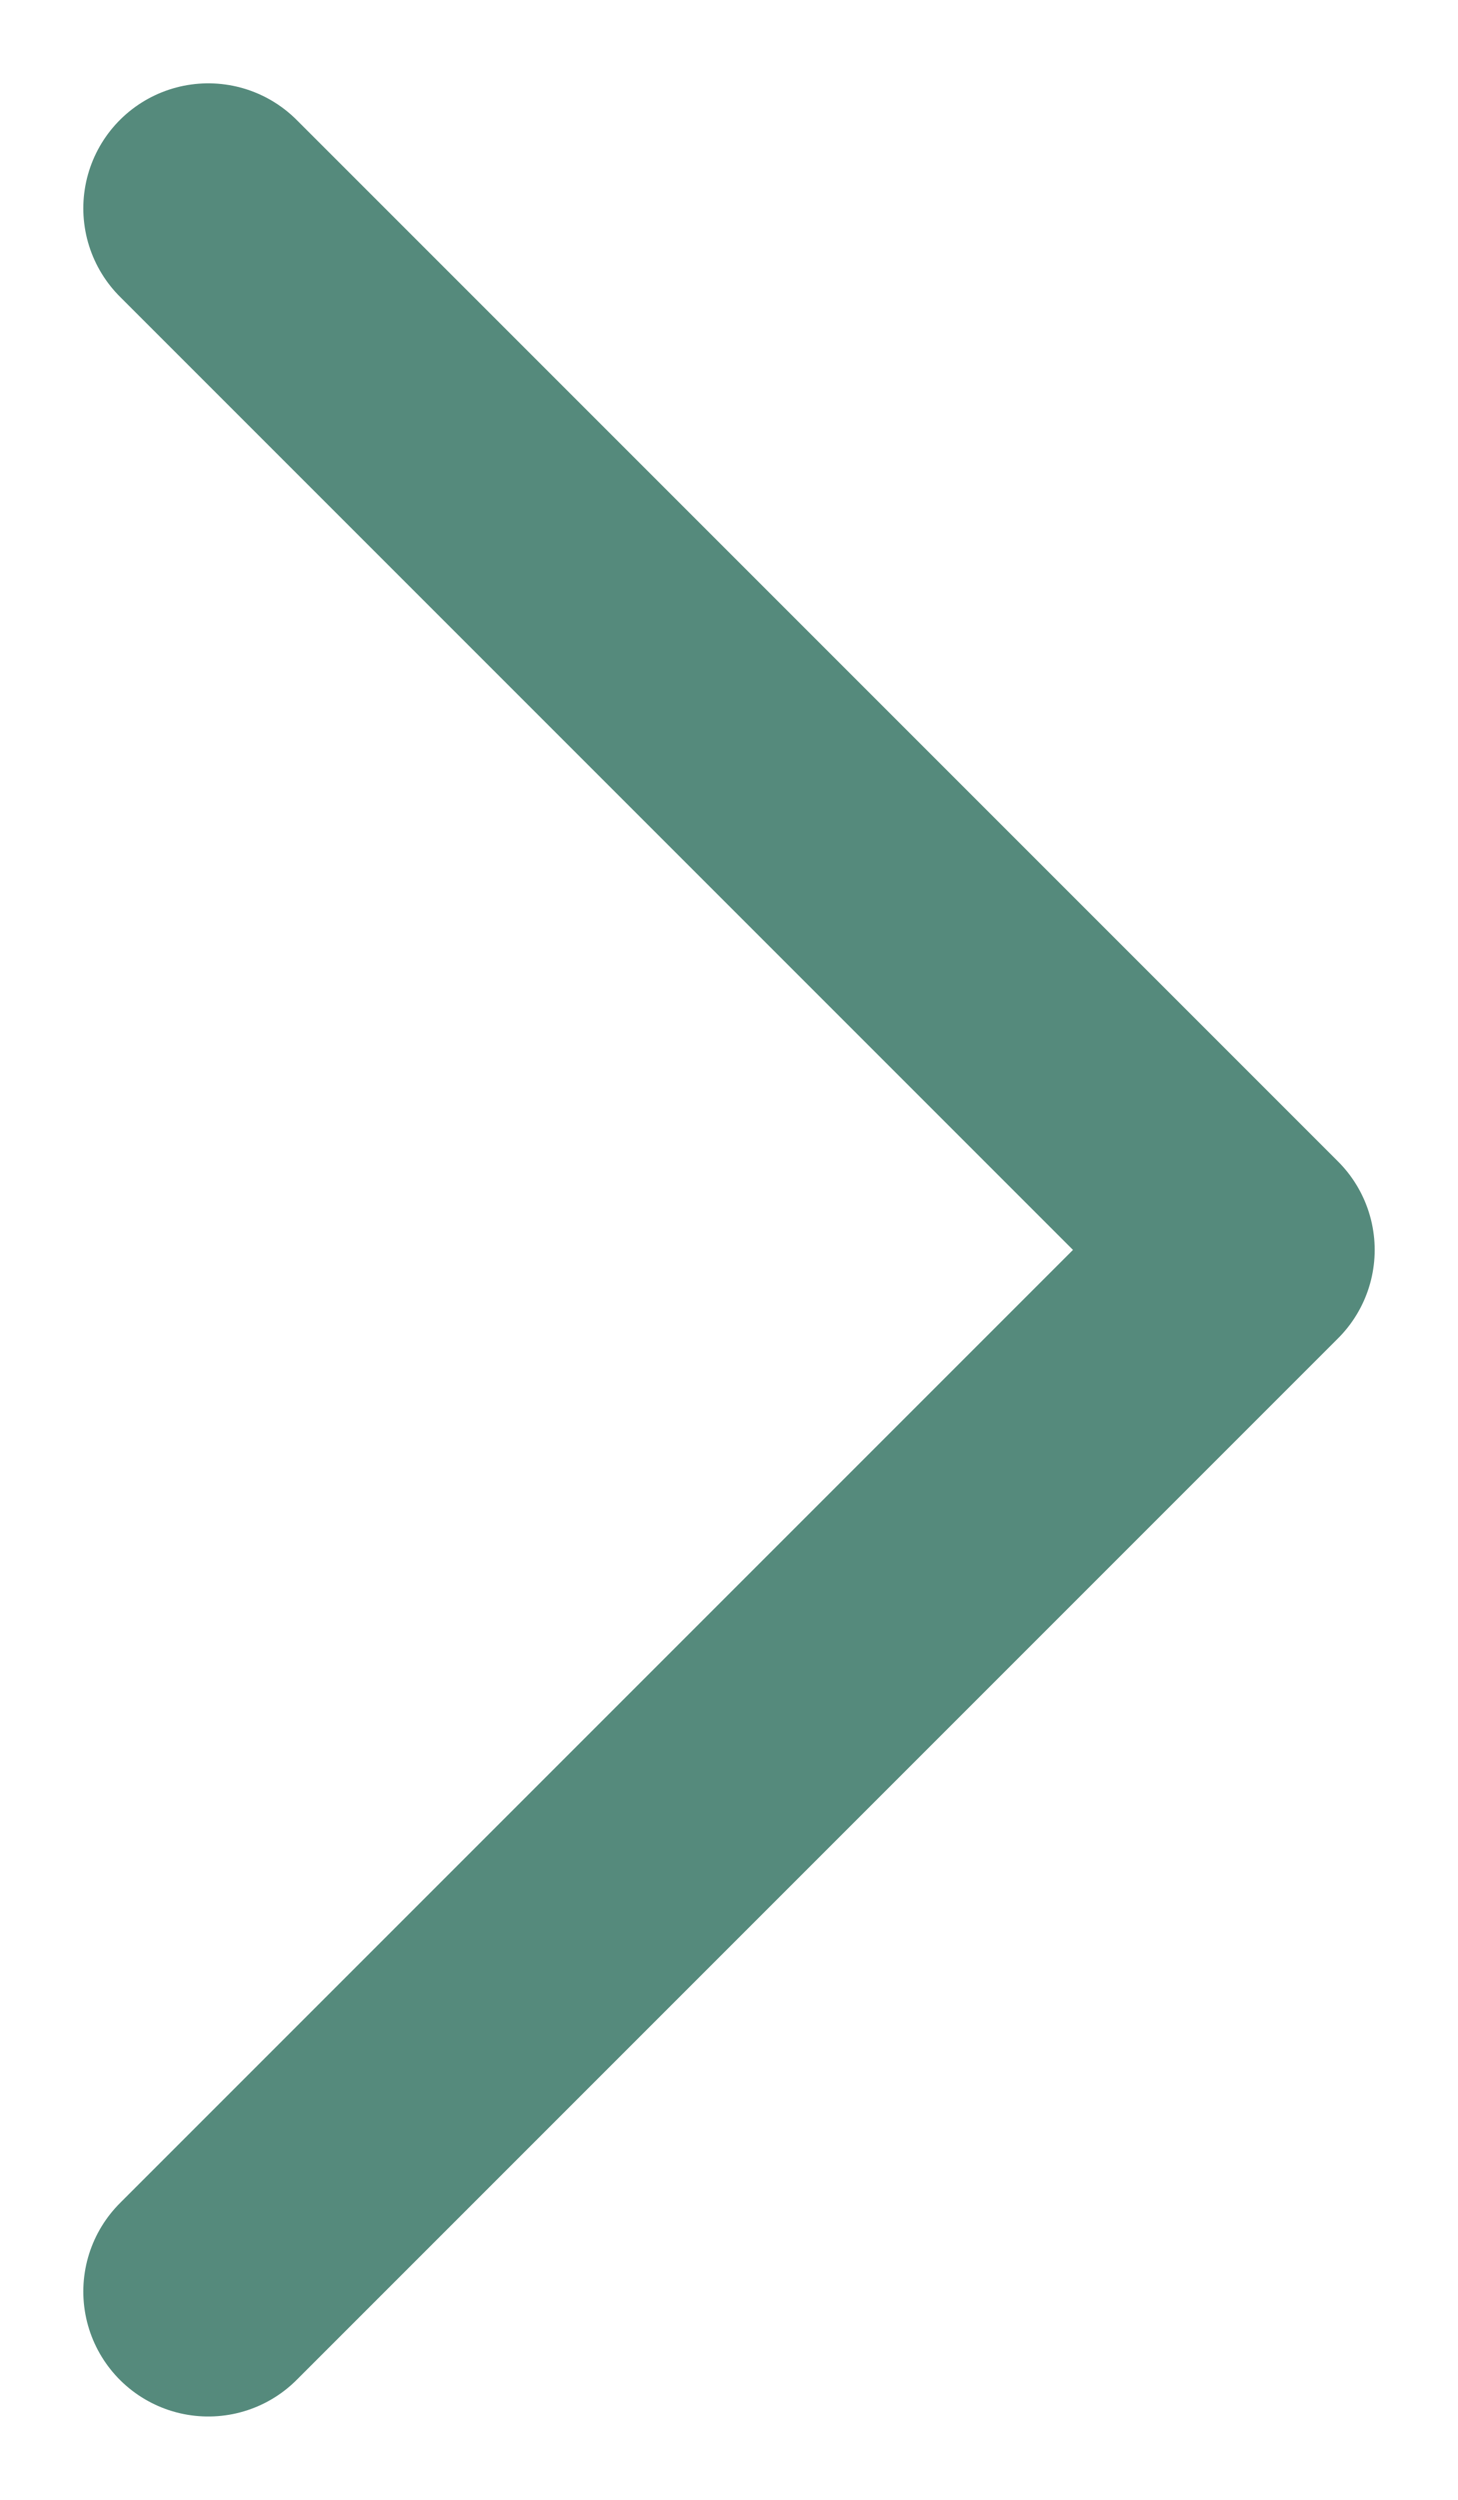 <svg width="7" height="12" viewBox="0 0 7 12" fill="none" xmlns="http://www.w3.org/2000/svg">
<path d="M1 11L6 6L1 1" stroke="#558A7C" stroke-width="1.2" stroke-linecap="round" stroke-linejoin="round"/>
</svg>
